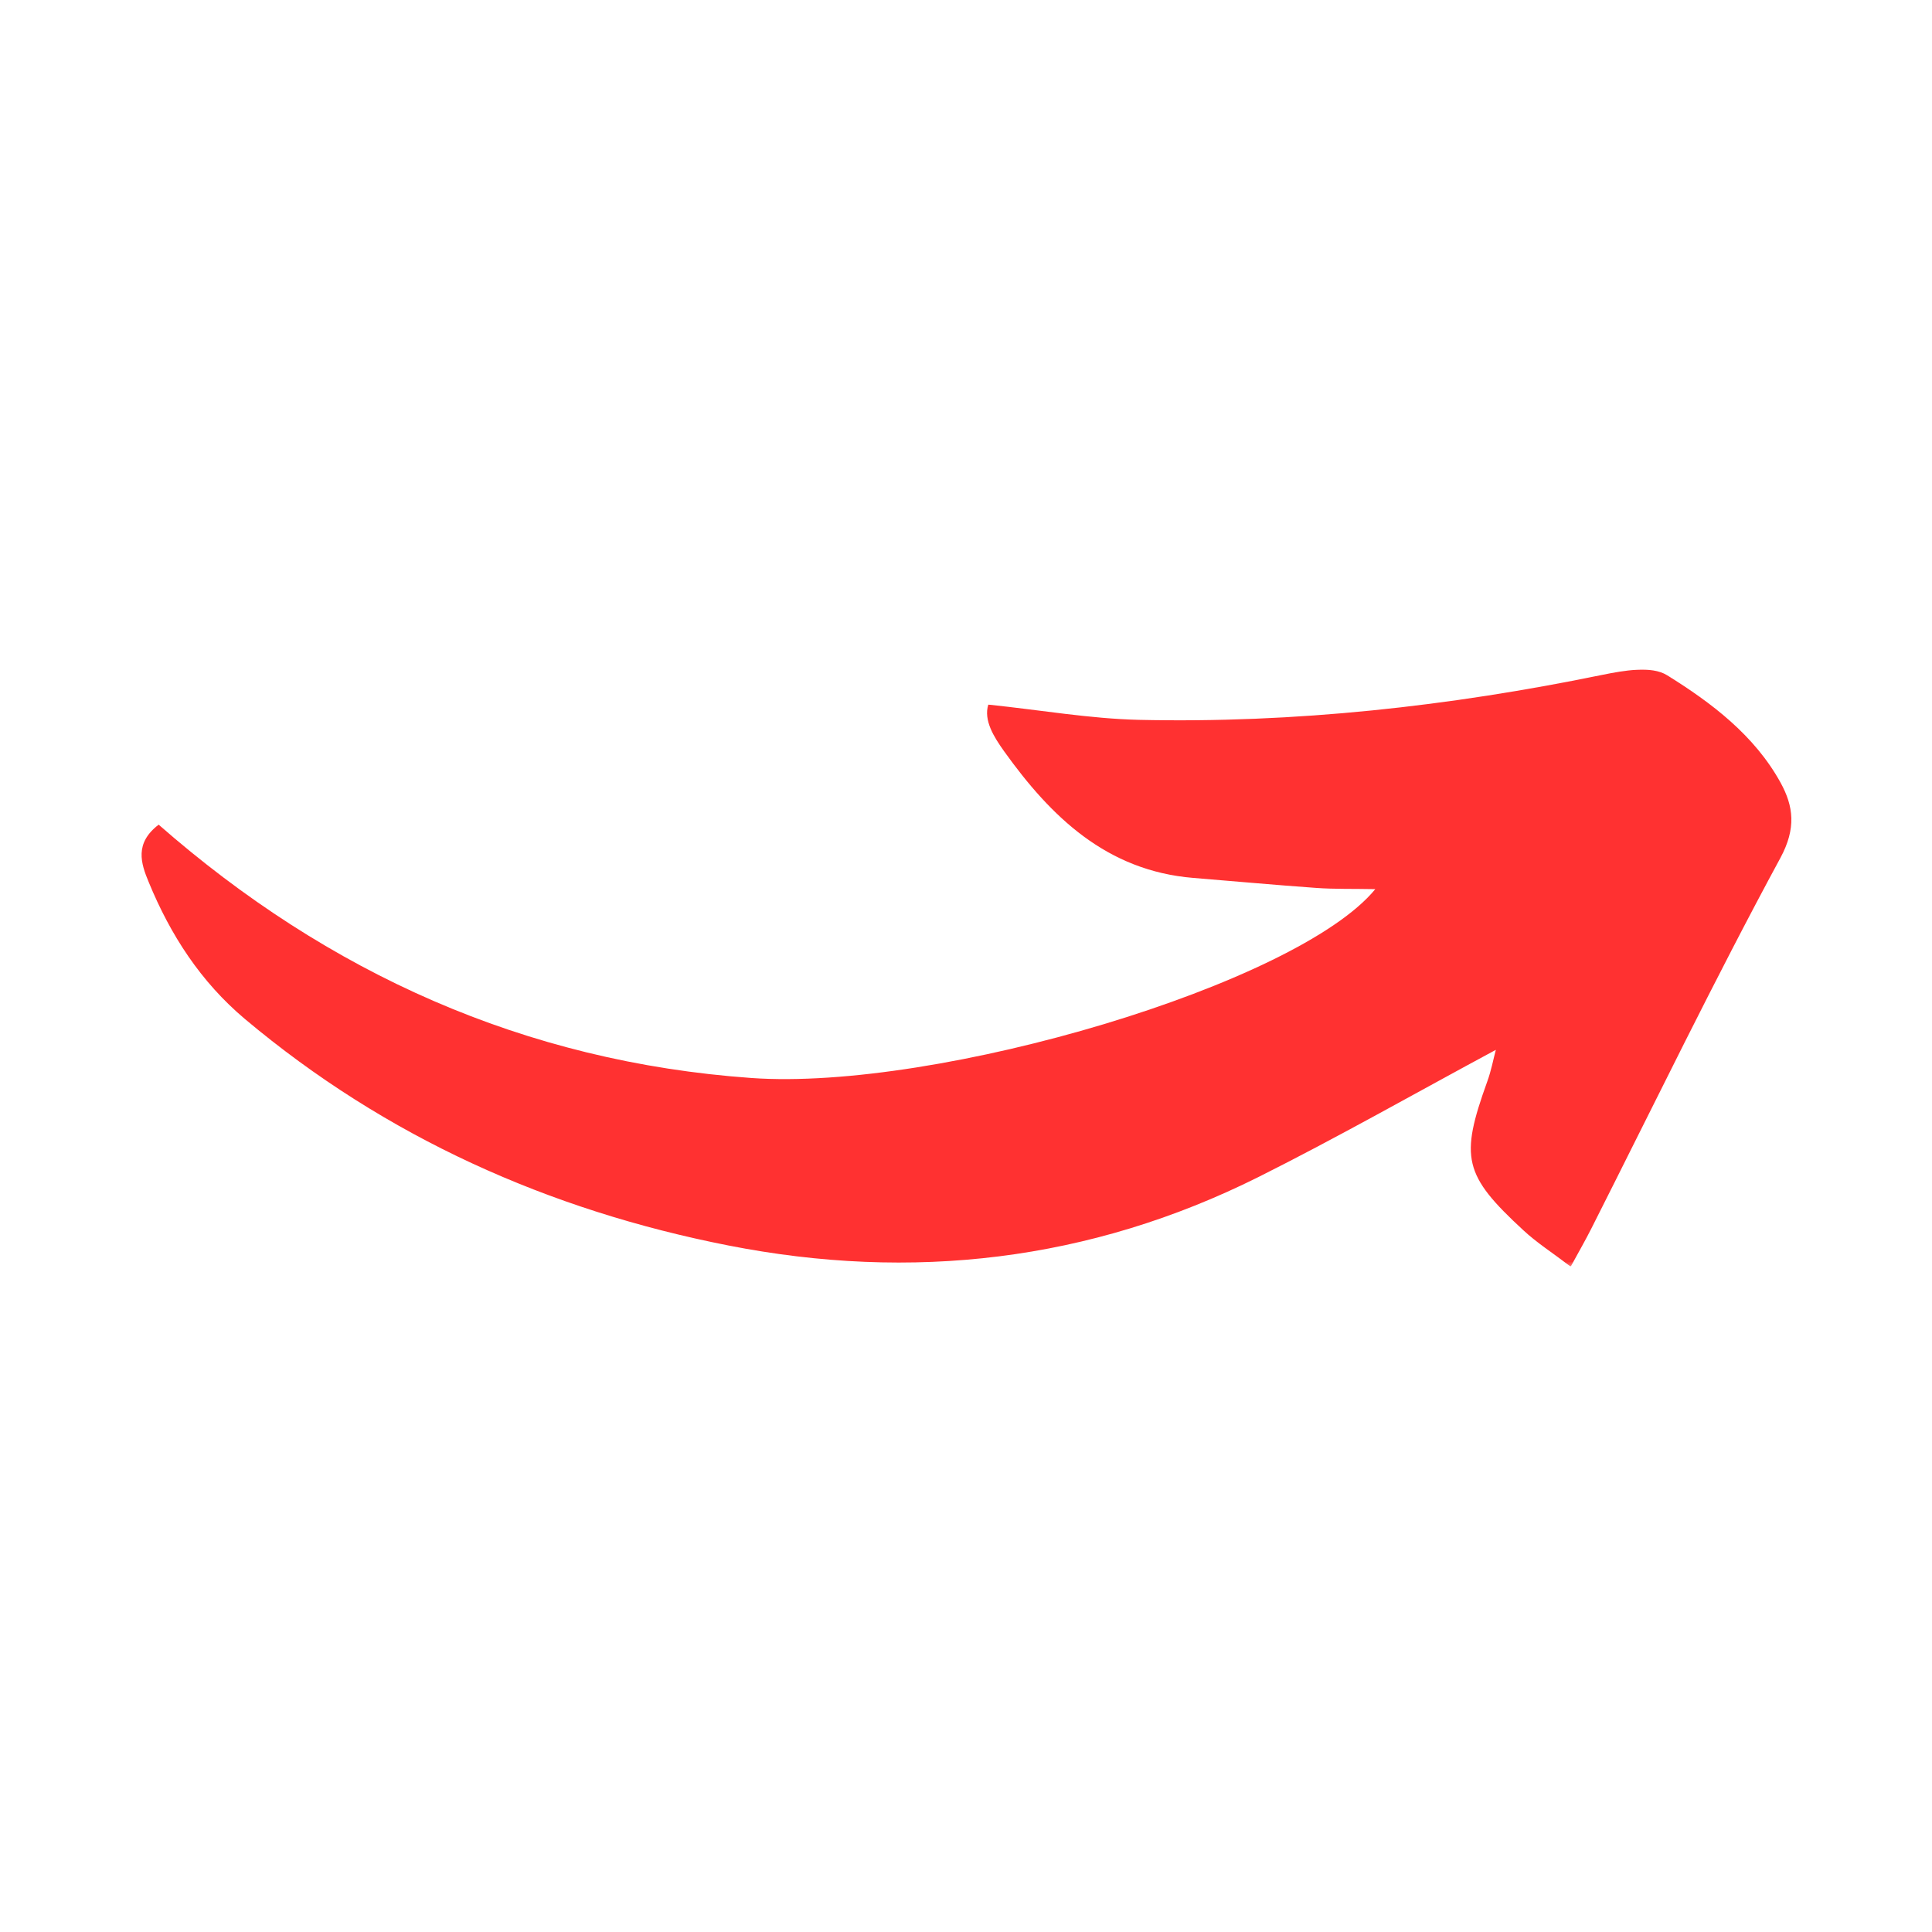 <svg width="500" height="500" viewBox="0 0 500 500" fill="none" xmlns="http://www.w3.org/2000/svg">
<mask id="mask0_30_2" style="mask-type:luminance" maskUnits="userSpaceOnUse" x="35" y="171" width="430" height="158">
<path d="M35 171H464.33V328.22H35V171Z" fill="white"/>
</mask>
<g mask="url(#mask0_30_2)">
<mask id="mask1_30_2" style="mask-type:luminance" maskUnits="userSpaceOnUse" x="32" y="170" width="440" height="179">
<path d="M471.593 324.086L41.448 348.64L32.661 194.692L462.806 170.15L471.593 324.086Z" fill="white"/>
</mask>
<g mask="url(#mask1_30_2)">
<mask id="mask2_30_2" style="mask-type:luminance" maskUnits="userSpaceOnUse" x="32" y="170" width="440" height="179">
<path d="M41.661 348.628L471.805 324.074L463.018 170.138L32.874 194.68L41.661 348.628Z" fill="white"/>
</mask>
<g mask="url(#mask2_30_2)">
<path d="M41.059 213.423C34.764 218.241 36.452 223.426 38.507 228.339C44.117 241.98 51.948 254.086 63.392 263.723C99.862 294.347 142.061 313.185 188.428 322.314C235.976 331.68 282.072 326.401 325.688 304.611C346.202 294.347 366.186 282.962 387.125 271.695C386.476 274.081 385.932 277.104 384.87 279.986C377.795 299.627 378.764 304.103 394.247 318.393C397.696 321.606 401.723 324.169 406.494 327.806C408.715 323.732 410.38 320.85 411.88 317.862C428.06 285.868 443.685 253.554 460.775 222.009C464.896 214.356 464.164 208.675 460.822 202.569C454.066 190.298 442.929 181.877 431.426 174.744C427.399 172.24 420.218 173.539 414.809 174.626C375.138 182.787 335.089 187.216 294.627 186.294C282.025 185.987 269.471 183.779 255.771 182.35C254.507 186.436 257.235 190.735 259.822 194.373C271.998 211.403 286.407 225.363 308.846 227.206C319.452 228.068 330.022 229.036 340.616 229.792C345.329 230.134 350.088 229.993 355.922 230.111C335.774 254.676 242.661 282.419 194.428 278.982C135.777 274.801 84.91 251.83 41.059 213.423Z" fill="#FF3131"/>
</g>
</g>
</g>
</svg>
